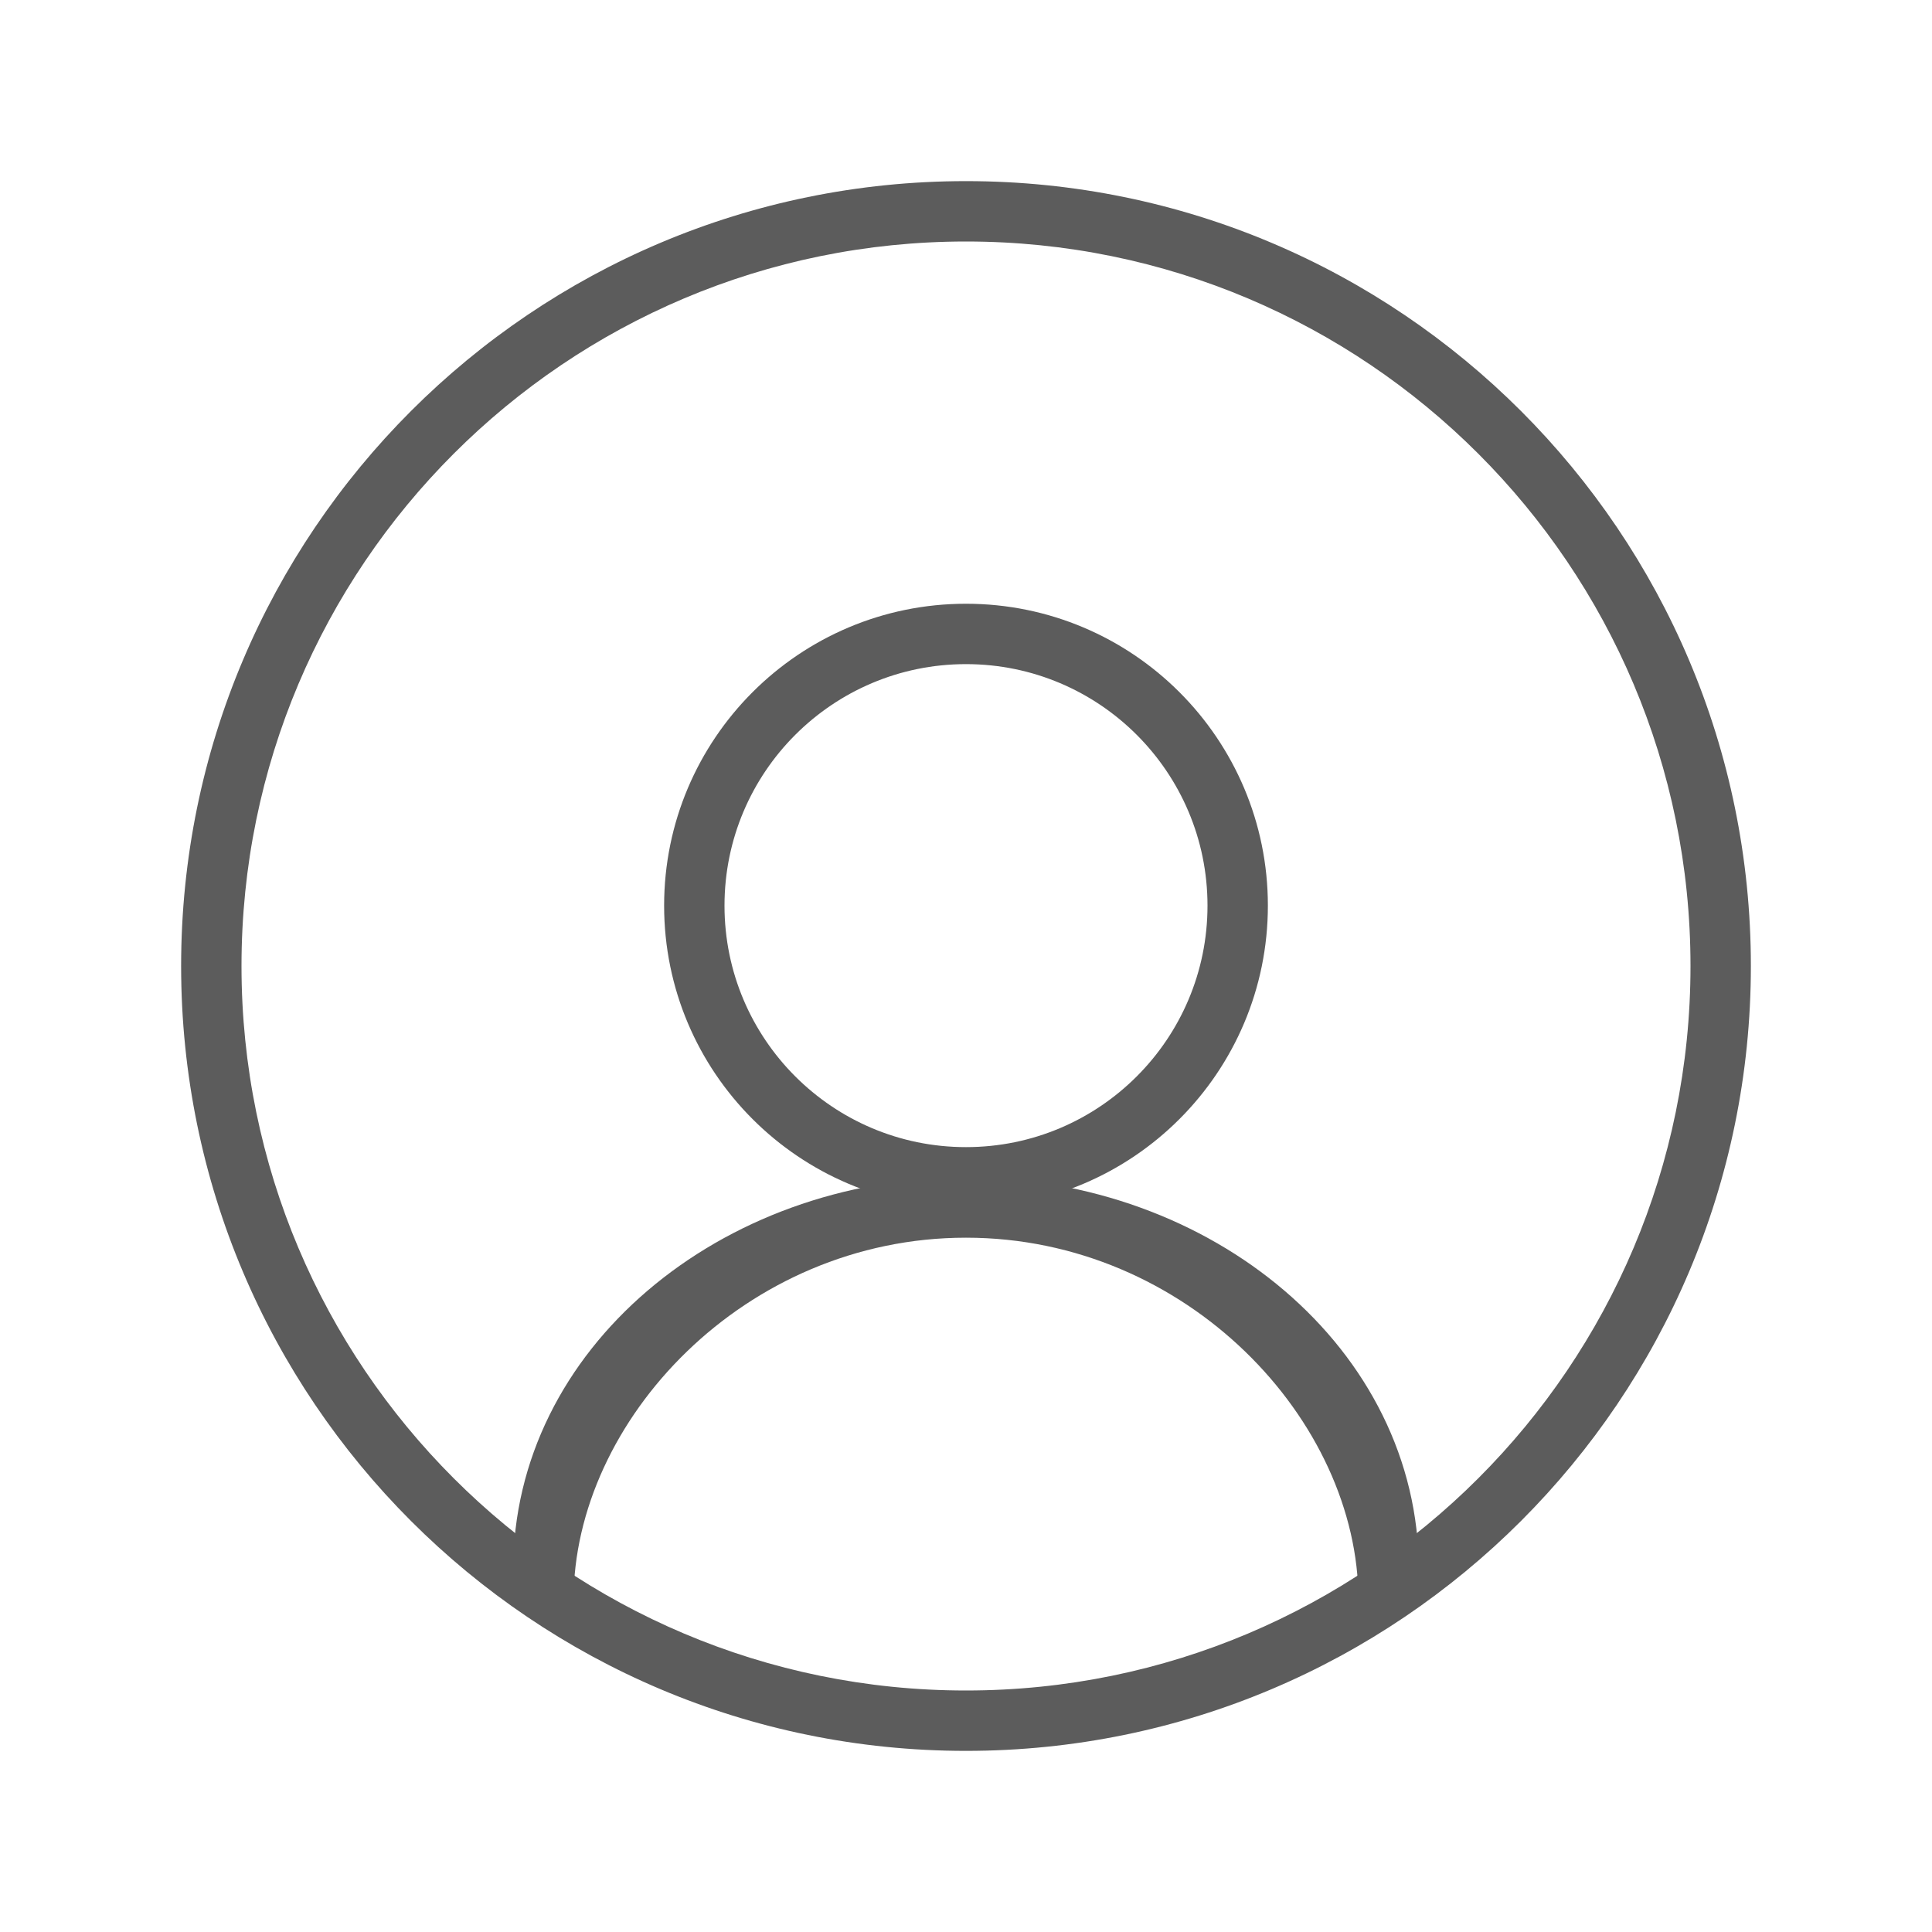 <svg width="32" height="32" viewBox="0 0 32 32" fill="none" xmlns="http://www.w3.org/2000/svg">
<path fill-rule="evenodd" clip-rule="evenodd" d="M16 19C18.209 19 20 17.209 20 15C20 12.791 18.209 11 16 11C13.791 11 12 12.791 12 15C12 17.209 13.791 19 16 19ZM16 20C18.761 20 21 17.761 21 15C21 12.239 18.761 10 16 10C13.239 10 11 12.239 11 15C11 17.761 13.239 20 16 20Z" fill="#5C5C5C"/>
<path fill-rule="evenodd" clip-rule="evenodd" d="M16 20.5C12.335 20.5 9.5 23.532 9.5 26.5L8.5 26C8.5 22.341 11.933 19.5 16 19.5C20.067 19.5 23.5 22.341 23.5 26L22.5 26.5C22.5 23.532 19.665 20.5 16 20.5Z" fill="#5C5C5C"/>
<path fill-rule="evenodd" clip-rule="evenodd" d="M16 28C22.627 28 28 22.627 28 16C28 9.373 22.627 4 16 4C9.373 4 4 9.373 4 16C4 22.627 9.373 28 16 28ZM16 29C23.18 29 29 23.18 29 16C29 8.82 23.18 3 16 3C8.82 3 3 8.82 3 16C3 23.18 8.82 29 16 29Z" fill="#5C5C5C"/>
</svg>
